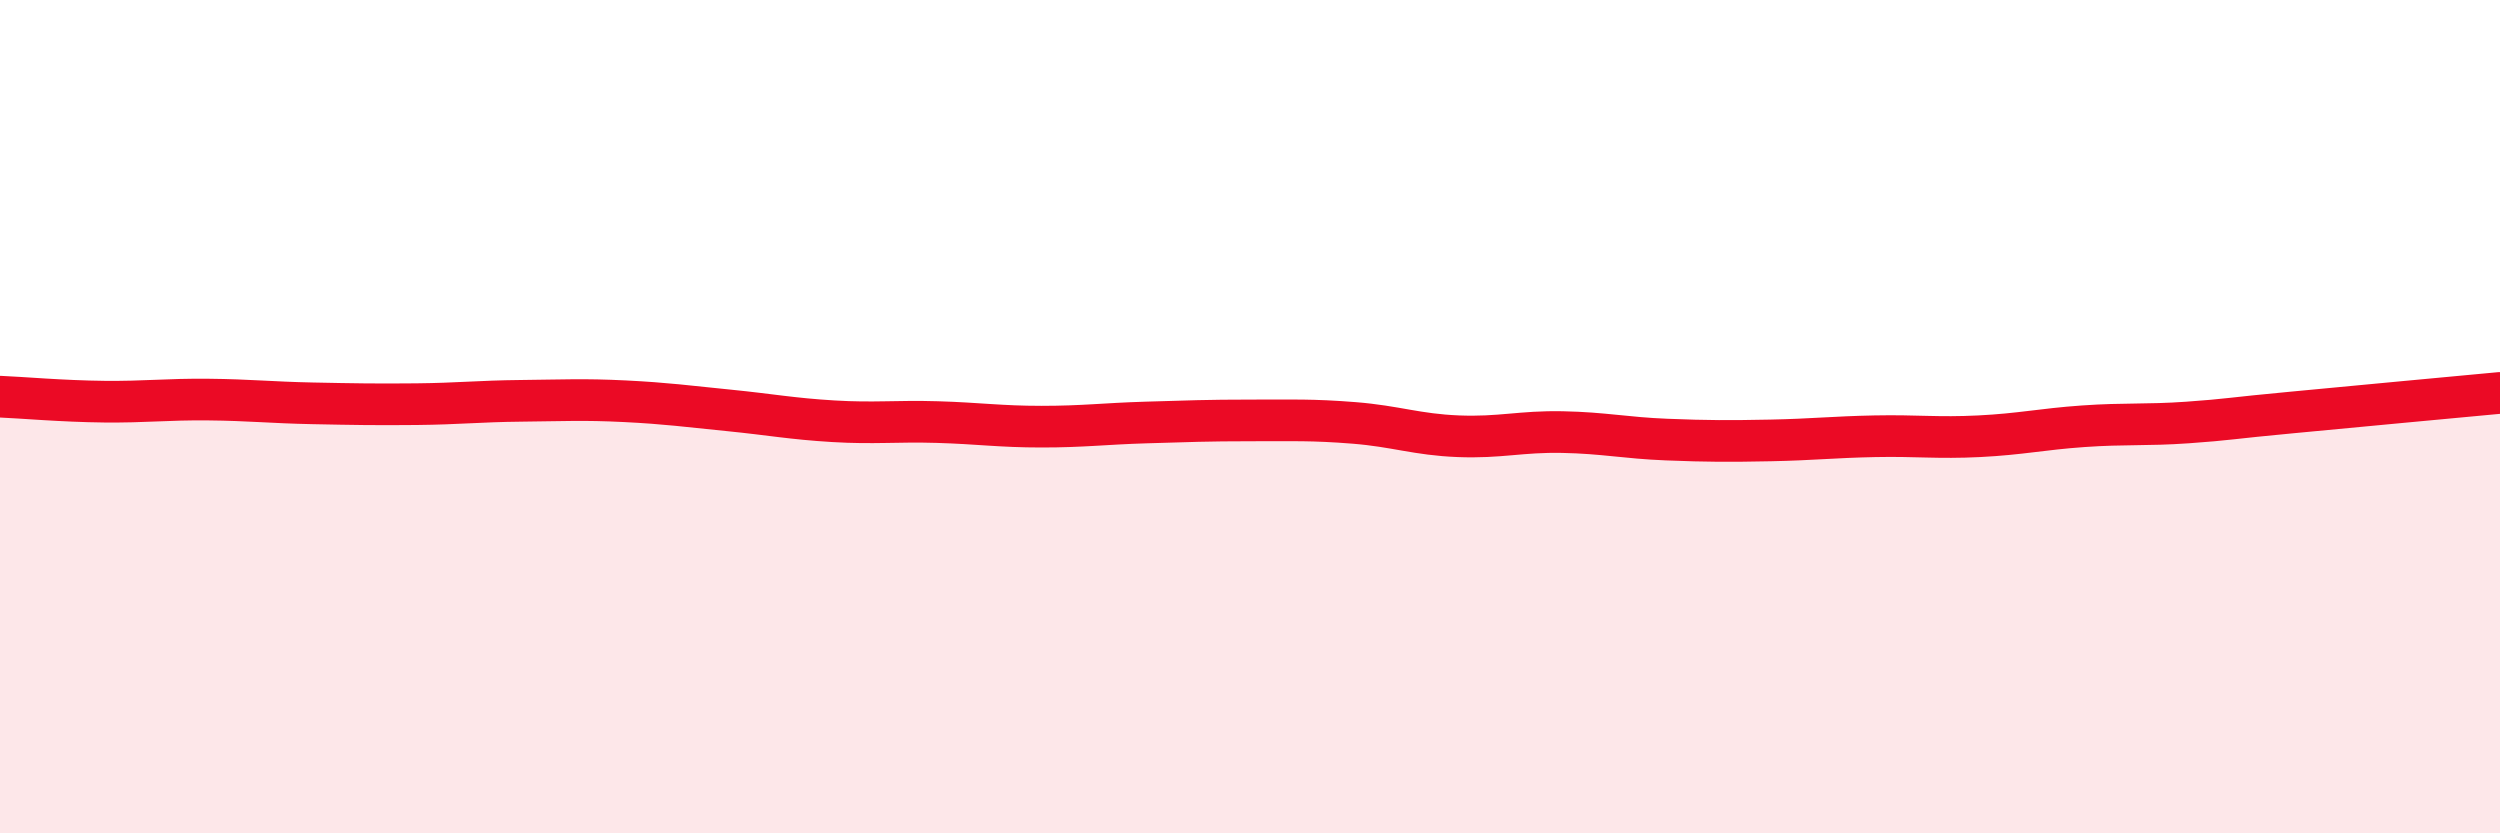 
    <svg width="60" height="20" viewBox="0 0 60 20" xmlns="http://www.w3.org/2000/svg">
      <path
        d="M 0,9.52 C 0.5,9.54 1.5,9.63 2.5,9.64 C 3.5,9.65 4,9.58 5,9.59 C 6,9.6 6.5,9.66 7.5,9.68 C 8.5,9.7 9,9.71 10,9.7 C 11,9.69 11.5,9.63 12.5,9.62 C 13.5,9.61 14,9.58 15,9.63 C 16,9.68 16.5,9.75 17.5,9.85 C 18.5,9.95 19,10.05 20,10.11 C 21,10.17 21.5,10.1 22.5,10.13 C 23.5,10.16 24,10.24 25,10.24 C 26,10.24 26.5,10.17 27.5,10.14 C 28.5,10.11 29,10.09 30,10.09 C 31,10.09 31.5,10.07 32.5,10.15 C 33.5,10.23 34,10.43 35,10.47 C 36,10.51 36.5,10.35 37.5,10.37 C 38.5,10.39 39,10.51 40,10.55 C 41,10.59 41.5,10.59 42.5,10.57 C 43.5,10.55 44,10.49 45,10.47 C 46,10.45 46.5,10.52 47.5,10.47 C 48.5,10.42 49,10.3 50,10.23 C 51,10.16 51.5,10.21 52.5,10.14 C 53.5,10.07 53.5,10.04 55,9.9 C 56.5,9.76 59,9.52 60,9.43L60 20L0 20Z"
        fill="#EB0A25"
        opacity="0.1"
        stroke-linecap="round"
        stroke-linejoin="round"
      />
      <path
        d="M 0,9.52 C 0.5,9.54 1.5,9.63 2.5,9.64 C 3.5,9.65 4,9.58 5,9.59 C 6,9.6 6.5,9.66 7.5,9.68 C 8.5,9.7 9,9.71 10,9.7 C 11,9.69 11.5,9.63 12.5,9.62 C 13.5,9.61 14,9.58 15,9.63 C 16,9.68 16.5,9.75 17.5,9.85 C 18.5,9.95 19,10.05 20,10.11 C 21,10.17 21.5,10.1 22.5,10.13 C 23.5,10.16 24,10.24 25,10.24 C 26,10.24 26.5,10.17 27.5,10.14 C 28.5,10.11 29,10.09 30,10.09 C 31,10.09 31.5,10.07 32.5,10.15 C 33.5,10.23 34,10.43 35,10.47 C 36,10.51 36.5,10.35 37.5,10.37 C 38.5,10.39 39,10.51 40,10.55 C 41,10.59 41.5,10.59 42.5,10.57 C 43.5,10.55 44,10.49 45,10.47 C 46,10.45 46.5,10.52 47.5,10.47 C 48.5,10.42 49,10.3 50,10.23 C 51,10.16 51.5,10.21 52.5,10.14 C 53.5,10.07 53.5,10.04 55,9.9 C 56.5,9.76 59,9.52 60,9.43"
        stroke="#EB0A25"
        stroke-width="1"
        fill="none"
        stroke-linecap="round"
        stroke-linejoin="round"
      />
    </svg>
  